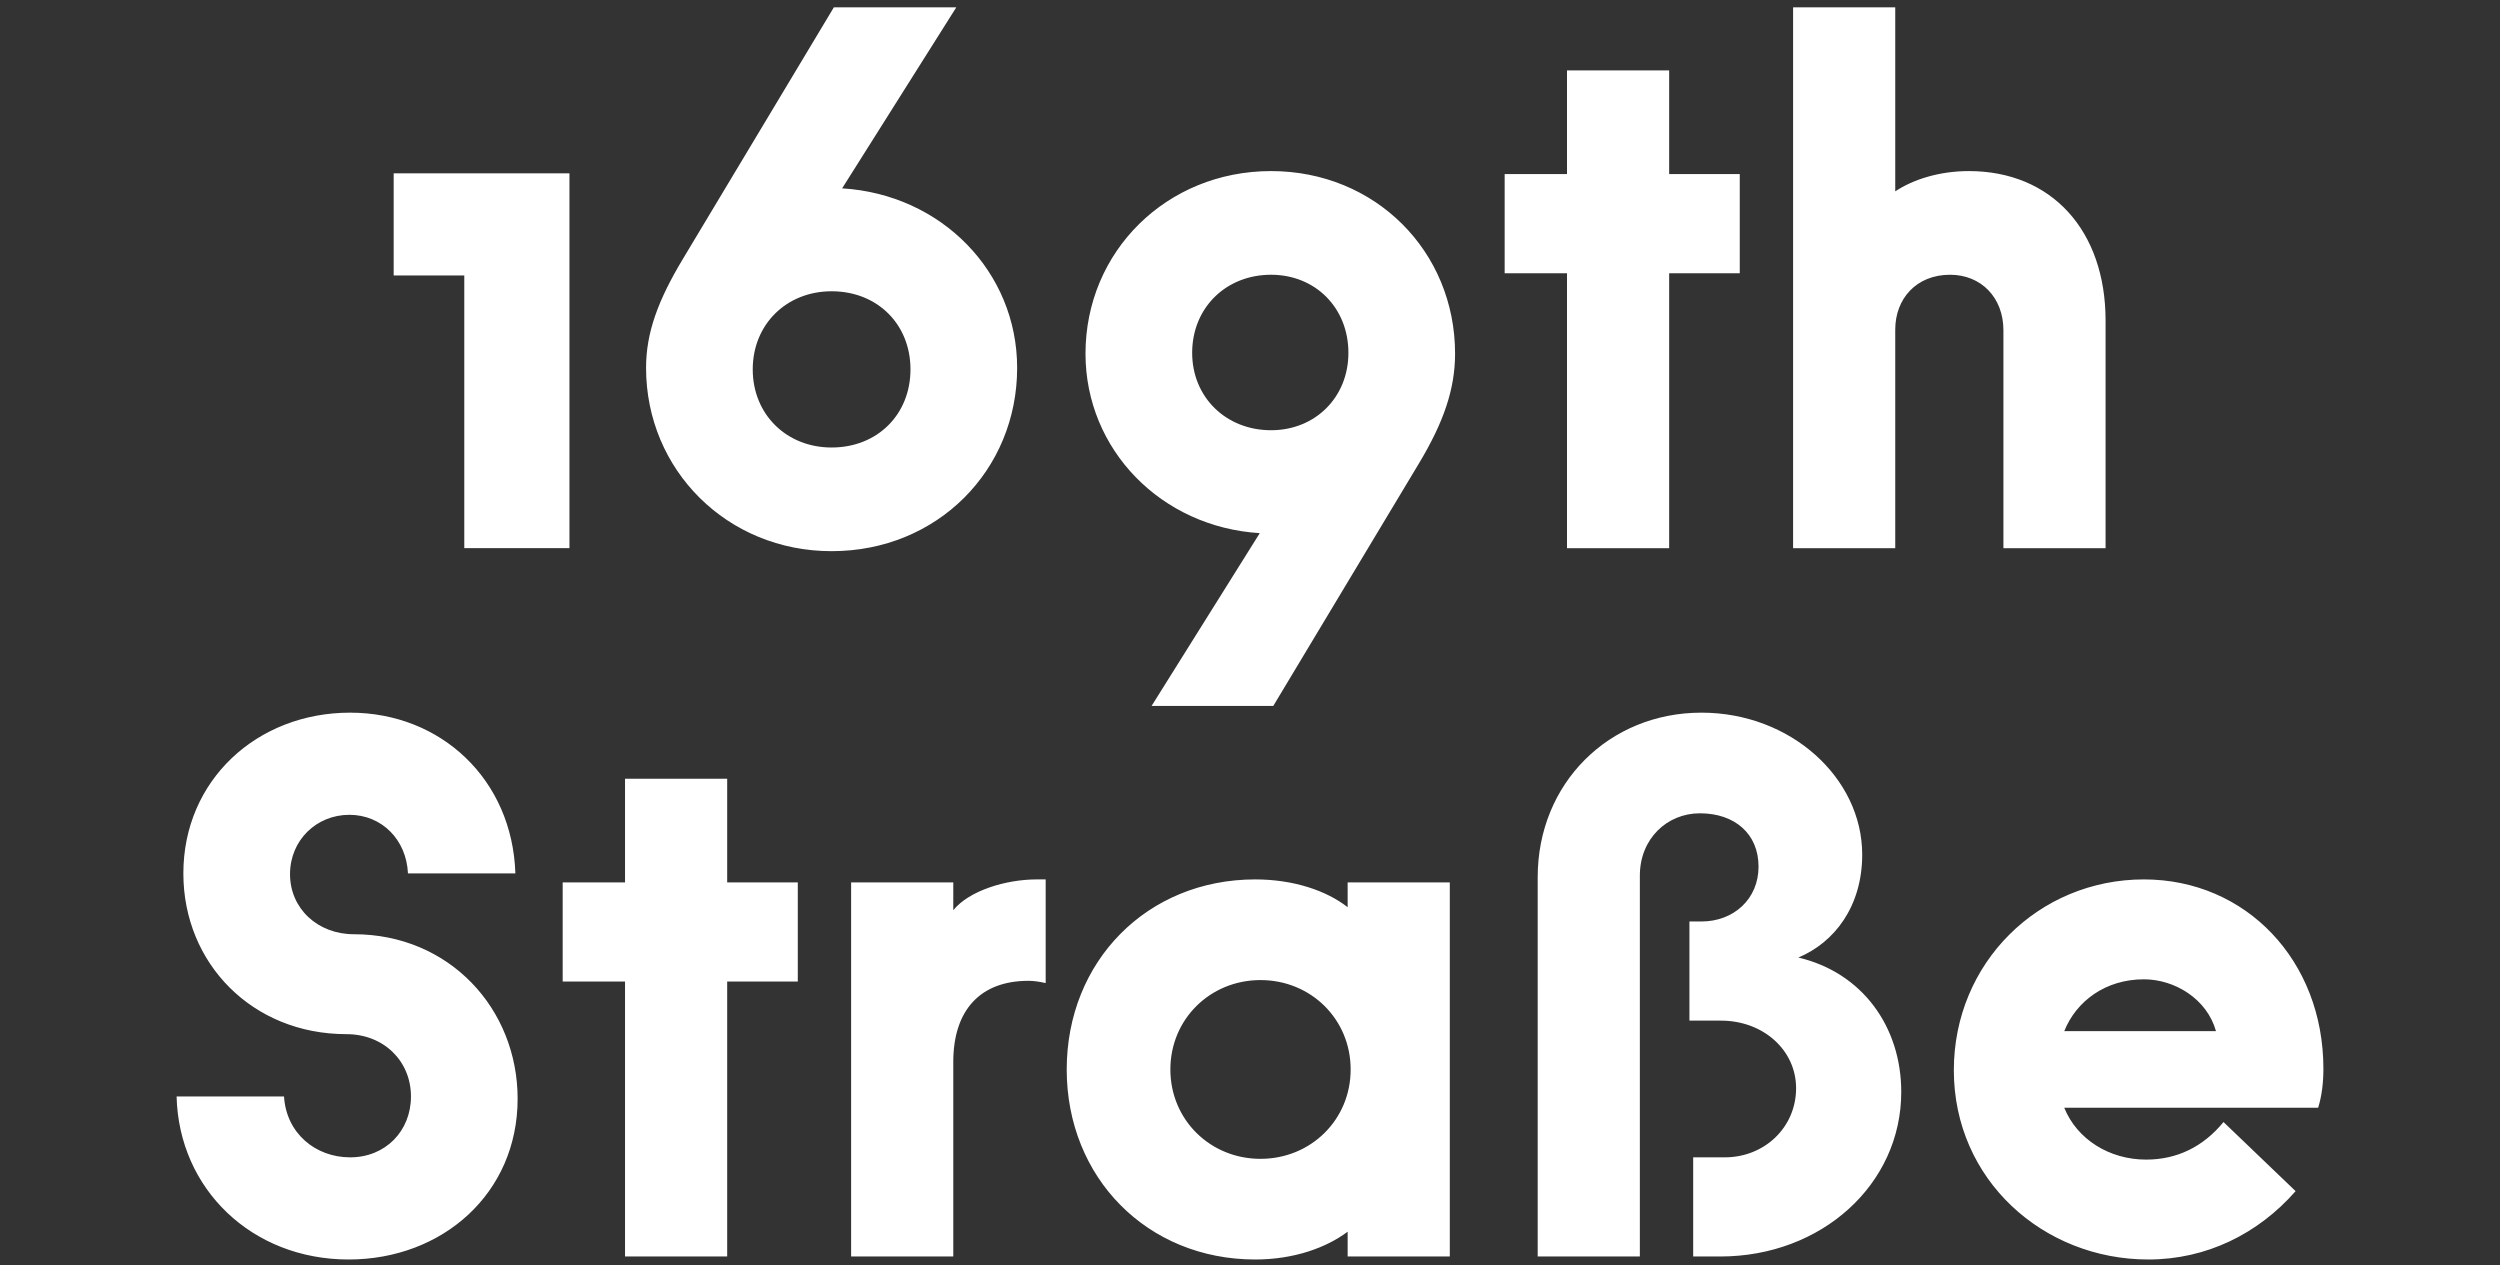 <?xml version="1.0" encoding="UTF-8"?>
<svg id="Layer_1" data-name="Layer 1" xmlns="http://www.w3.org/2000/svg" width="1440" height="728.695" viewBox="0 0 1440 728.695">
  <rect x="0" y="0" width="1440" height="728.695" fill="#333333" stroke="none"/>
  <defs>
    <style>
      .cls-1 {
        fill: #fff;
      }
    </style>
  </defs>
  <path class="cls-1" d="m200.8,725.472c54.084,0,97.352-38.07,97.352-92.59,0-51.921-39.374-94.761-94.323-94.761-20.768,0-36.777-14.709-36.777-34.609,0-19.47,15.143-34.18,34.181-34.18,18.605,0,32.883,14.279,33.749,33.75h61.872c-1.731-54.09-42.835-92.59-95.188-92.59-53.652,0-96.054,38.94-96.054,92.59,0,51.92,39.806,92.59,93.89,92.59,21.634,0,37.21,15.58,37.21,35.91,0,19.9-14.711,35.05-35.046,35.05-19.903,0-36.777-13.851-38.075-35.05h-61.873c1.298,53.22,43.268,93.89,99.082,93.89h0Zm159.22-1.73h58.843v-158.36h40.671v-57.11h-40.671v-59.709h-58.843v59.709h-35.912v57.11h35.912v158.36h0Zm130.228,0h58.843v-112.061c0-29.859,15.577-46.73,43.268-46.73,3.028,0,6.057.431,9.951,1.301v-59.71h-5.192c-17.739,0-38.94,6.489-48.027,17.739v-16.01h-58.843v215.471h0Zm232.781,1.73c22.498,0,41.103-6.92,53.218-16.01v14.28h58.844v-215.471h-58.844v14.28c-12.115-9.521-31.152-16.01-53.218-16.01-62.305,0-108.601,47.159-108.601,109.46s46.296,109.47,108.601,109.47h0Zm-48.892-109.47c0-28.98,22.931-51.48,51.92-51.48s51.921,22.5,51.921,51.48-22.932,51.49-51.921,51.49-51.92-22.5-51.92-51.49h0Zm211.576-110.76v218.5h58.844v-219.36c0-21.21,15.576-35.921,34.613-35.921,19.902,0,33.752,11.691,33.752,30.721,0,18.61-14.28,31.59-32.886,31.59h-6.923v57.11h18.172c24.227,0,43.267,16.88,43.267,38.94,0,22.5-18.17,39.81-41.103,39.81h-18.173v57.11h15.577c58.409,0,104.269-41.541,104.269-94.76,0-37.641-22.49-68.791-59.27-77.44,20.77-8.66,36.78-29.431,36.78-59.28,0-44.13-41.11-81.769-92.596-81.769-53.219,0-94.323,40.67-94.323,94.75h0Zm351.759,220.23c33.32,0,63.17-14.71,84.8-39.37l-41.53-39.81c-11.68,14.281-26.83,21.641-44.57,21.641-21.2,0-39.8-11.69-47.16-29.859h146.24c2.17-6.921,3.03-14.711,3.03-22.5,0-62.301-44.56-109.03-103.41-109.03-60.57,0-109.46,48.03-109.46,109.899,0,63.17,51.49,109.03,112.06,109.03h0Zm-48.46-131.53c6.92-17.31,23.8-29.859,45.86-29.859,17.74,0,36.35,11.25,41.54,29.859h-87.4Z"/>
  <path class="cls-1" d="m267.428,315.743h60.574V99.843h-101.245v58.84h40.671v157.06h0Zm211.576,1.73c61.007,0,106.87-46.73,106.87-105.57,0-55.38-43.7-99.95-100.812-103.409L550.828,4.223h-70.526l-86.967,144.94c-14.278,23.799-21.201,42.399-21.201,62.739,0,58.841,46.729,105.57,106.87,105.57h0Zm-45.43-104.71c0-25.96,19.47-44.99,45.43-44.99,26.393,0,45.431,19.03,45.431,44.99s-19.038,45-45.431,45c-25.96,0-45.43-19.04-45.43-45h0Zm298.544,35.05c-25.96,0-45.431-19.04-45.431-44.56,0-25.971,19.471-45,45.431-45,25.528,0,44.565,19.029,44.565,45,0,25.52-19.037,44.56-44.565,44.56h0Zm-106.87-44.13c0,55.38,43.7,99.95,100.38,103.41l-62.305,99.51h70.093l83.938-139.75c14.279-23.8,20.769-42.84,20.769-63.17,0-58.85-45.864-105.14-106.005-105.14s-106.87,46.29-106.87,105.14h0Zm277.343,112.061h58.843v-158.36h40.668v-57.11h-40.668v-59.709h-58.843v59.709h-35.912v57.11h35.912v158.36h0Zm130.231,0h58.84v-125.91c0-17.74,12.12-31.58,31.59-31.58,17.74,0,30.72,12.98,30.72,32.02v125.471h58.84v-131.101c0-51.92-31.15-86.1-78.75-86.1-16.87,0-32.02,4.76-42.4,11.68V4.223h-58.84v311.521h0Z"/>
</svg>